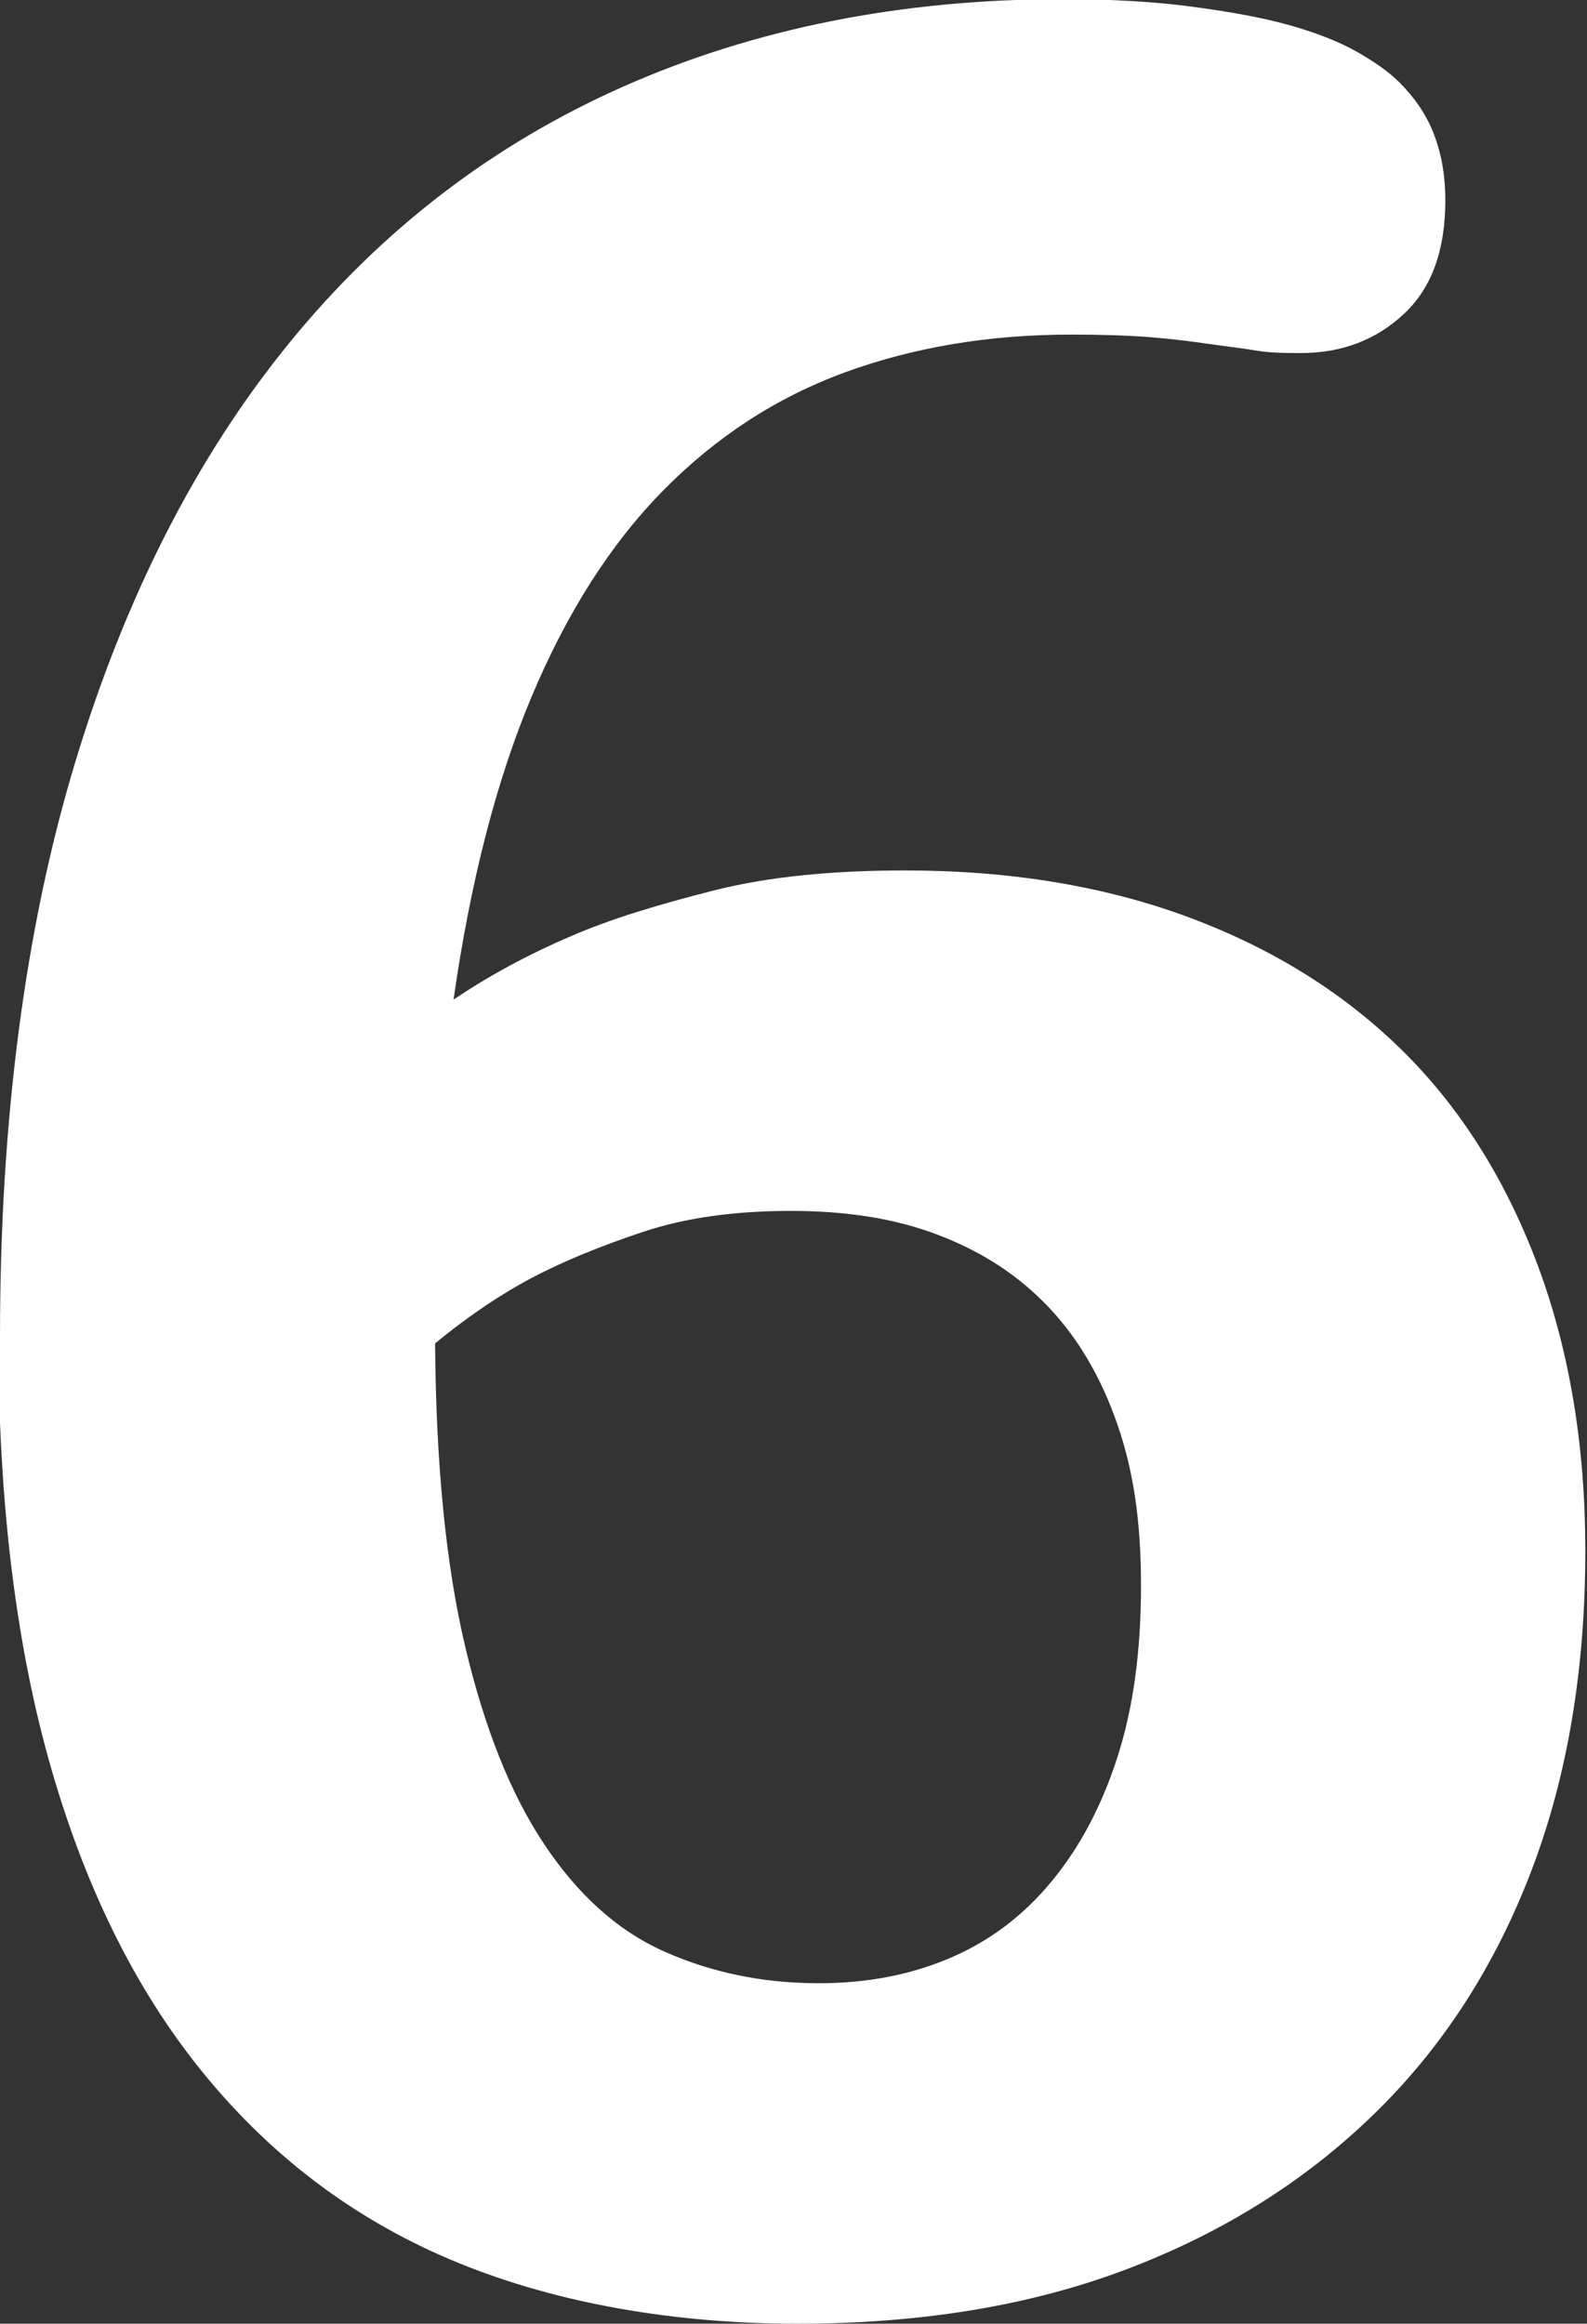 <?xml version="1.0" encoding="UTF-8"?><svg id="_レイヤー_2" xmlns="http://www.w3.org/2000/svg" viewBox="0 0 18.93 27.71"><rect x="0" y="0" width="18.93" height="27.71" fill="#333333" stroke="none"/><defs><style>.cls-1{fill:#fff;}.cls-2{isolation:isolate;}</style></defs><g id="_レイヤー_1-2"><g class="cls-2"><path class="cls-1" d="m0,15.94c0-2.59.3-4.88.9-6.86s1.45-3.64,2.55-4.99,2.43-2.37,3.99-3.06,3.31-1.04,5.23-1.04c.59,0,1.1.03,1.55.09s.84.13,1.16.22.6.2.81.32.38.24.5.36c.18.18.32.38.41.61s.14.49.14.8c0,.59-.16,1.04-.49,1.35s-.74.47-1.23.47c-.18,0-.36,0-.54-.03s-.36-.05-.57-.08-.44-.06-.7-.08-.58-.03-.93-.03c-.98,0-1.88.15-2.7.45s-1.54.77-2.17,1.41-1.15,1.46-1.57,2.46-.73,2.21-.93,3.61c.4-.27.87-.53,1.41-.76.46-.2,1.02-.37,1.69-.54s1.44-.24,2.29-.24c1.26,0,2.4.19,3.41.57s1.86.92,2.55,1.61,1.22,1.55,1.59,2.55.56,2.13.56,3.38c0,1.41-.21,2.68-.64,3.81s-1.05,2.1-1.87,2.9-1.8,1.42-2.96,1.86-2.47.65-3.93.65-2.85-.24-4.03-.72-2.17-1.21-2.99-2.19-1.44-2.2-1.87-3.68-.64-3.21-.64-5.19Zm9.43-1.5c-.66,0-1.25.08-1.76.25s-.95.35-1.33.55c-.43.23-.81.5-1.15.78.01,1.45.13,2.65.36,3.62s.54,1.75.94,2.35.87,1.03,1.43,1.28,1.17.38,1.85.38c.57,0,1.09-.1,1.56-.3s.87-.5,1.21-.91.6-.9.79-1.49.28-1.27.28-2.04-.09-1.37-.28-1.92-.46-1.02-.82-1.4-.79-.66-1.31-.86-1.1-.29-1.77-.29Z"/></g></g></svg>